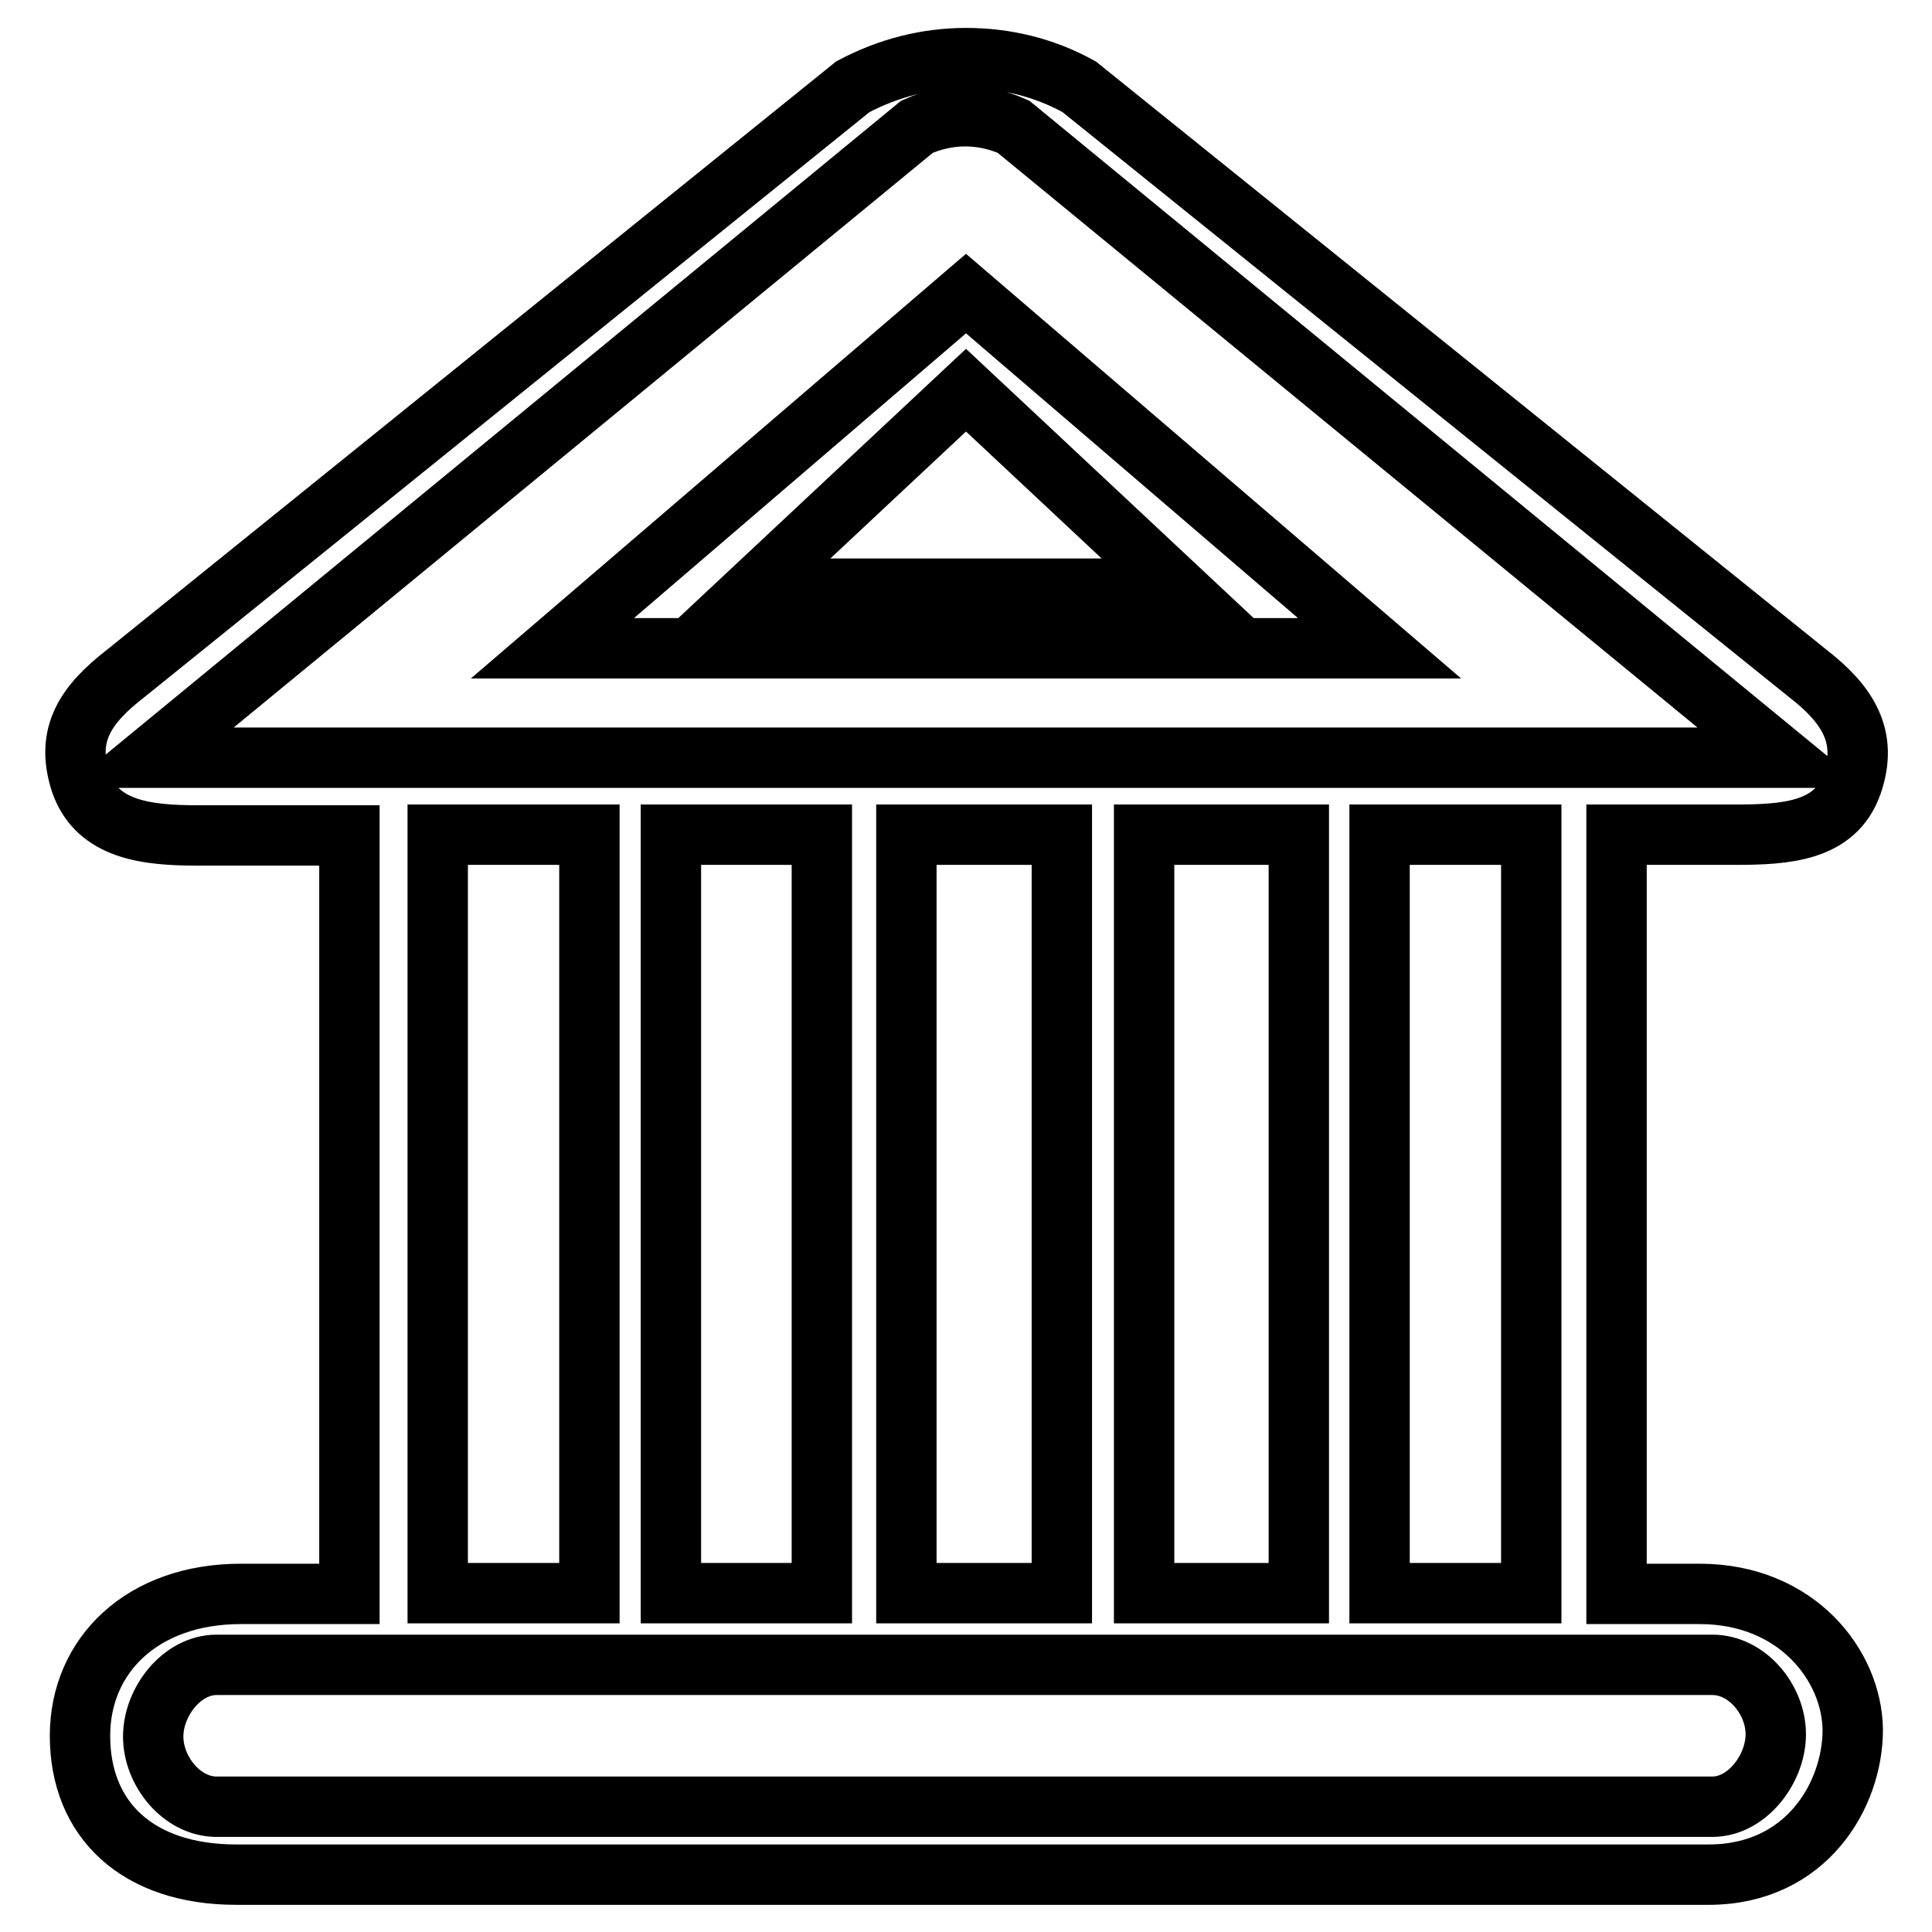<?xml version="1.0" encoding="utf-8"?>
<!-- Svg Vector Icons : http://www.onlinewebfonts.com/icon -->
<!DOCTYPE svg PUBLIC "-//W3C//DTD SVG 1.1//EN" "http://www.w3.org/Graphics/SVG/1.1/DTD/svg11.dtd">
<svg version="1.1" xmlns="http://www.w3.org/2000/svg" xmlns:xlink="http://www.w3.org/1999/xlink" x="0px" y="0px" viewBox="0 0 256 256" enable-background="new 0 0 256 256" xml:space="preserve">
<g> <path stroke-width="8" fill-opacity="0" stroke="#000000"  d="M128,38.9l-54.8,47h109.6L128,38.9z M128,51.7l28.1,26.3H99.9L128,51.7z M225.2,211.2h-11V110.6h15.7 c6.7,0,13.3-0.4,15.5-6.7c2.2-6.3-0.6-10.6-5.9-14.7L143,11.5c-4.7-2.6-9.8-3.8-15-3.8c-5.2,0-10.3,1.3-15,3.8L16.7,89.2 c-5.3,4.1-8.1,8.1-6,14.5c2.2,6.3,8.8,7,15.5,7h20.1v100.5H31.9c-13,0-21.3,8.1-21.3,18.8c0,11.2,7.7,18.4,20.7,18.4h195.1 c13,0,19.1-10.6,19.1-19.2C245.4,220.7,238.1,211.2,225.2,211.2z M19.8,100.4l101.7-83.6c2-0.9,4.2-1.4,6.4-1.4 c2.2,0,4.4,0.5,6.4,1.4l101.8,83.6L19.8,100.4z M202.9,110.6v100.5h-20.1V110.6H202.9z M172.1,110.6v100.5h-20.5V110.6H172.1z  M140.7,110.6v100.5h-20.6V110.6H140.7z M108.9,110.6v100.5H88.9V110.6H108.9z M78.1,110.6v100.5H58V110.6H78.1z M226.9,239.4H28.7 c-4.6,0-8.4-4.7-8.4-9.3c0-4.6,3.8-9.5,8.4-9.5h198.2c4.6,0,8.4,4.6,8.4,9.2S231.5,239.4,226.9,239.4z"/></g>
</svg>